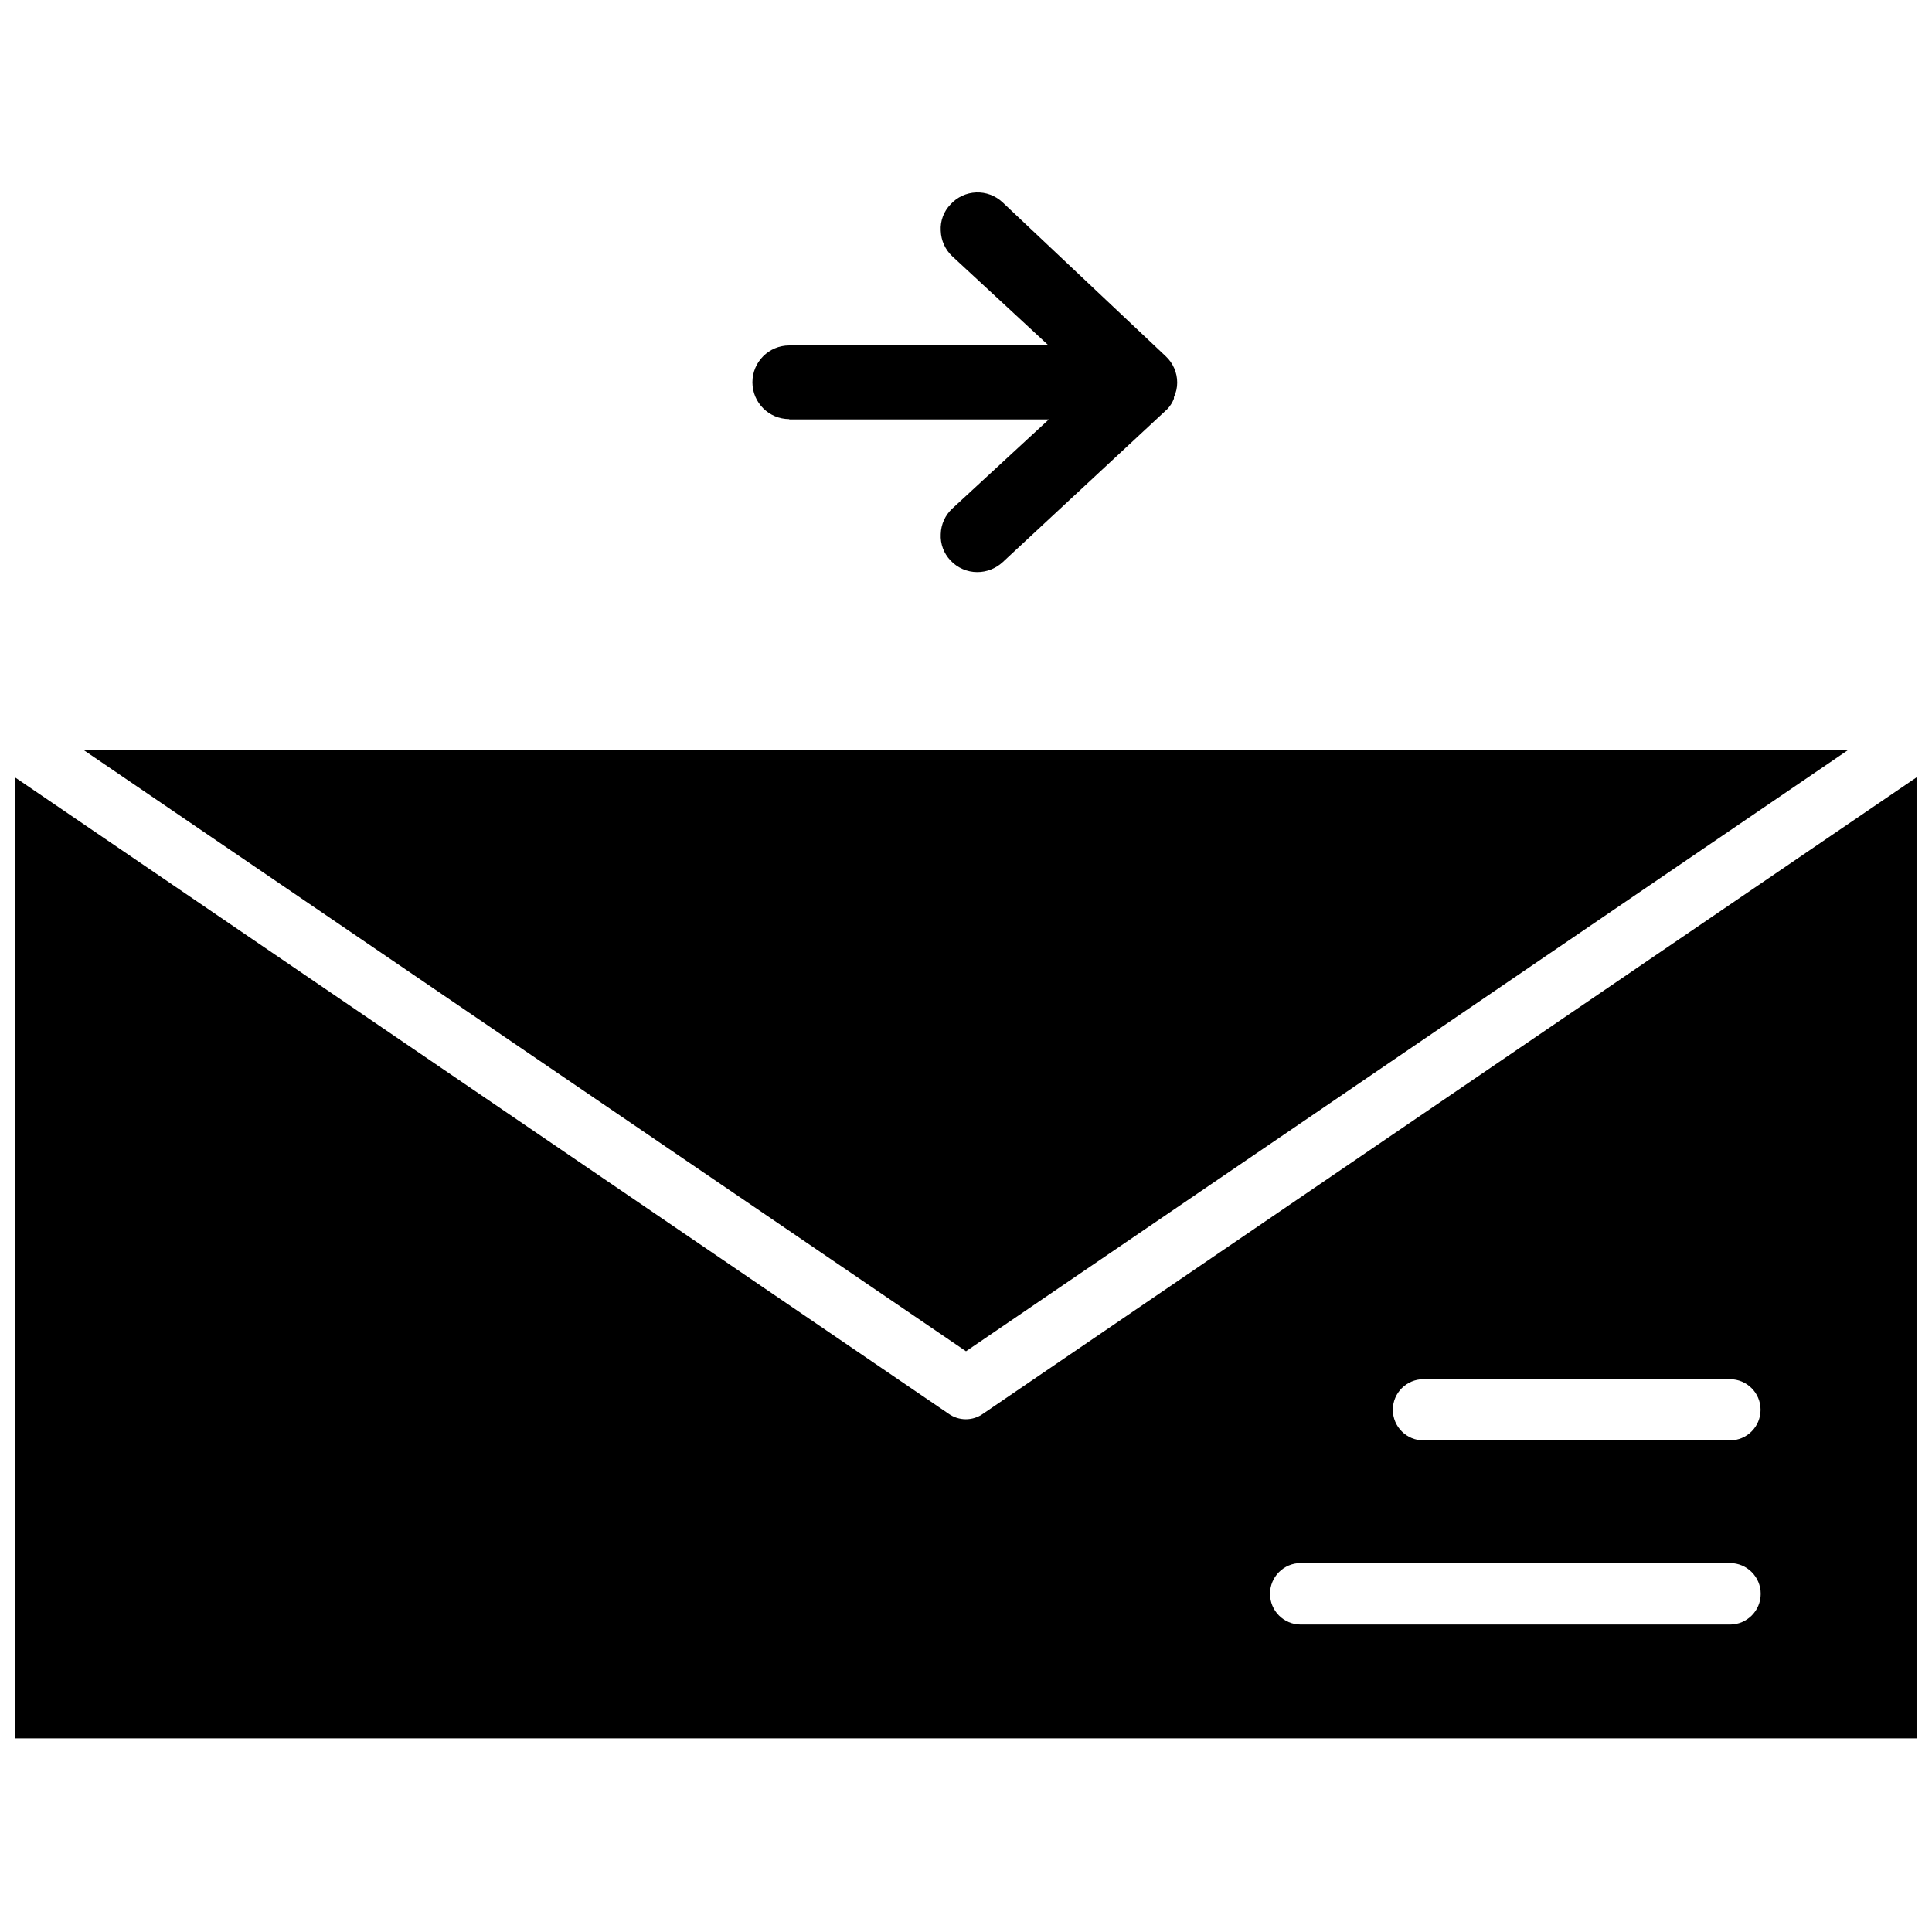 <?xml version="1.0" encoding="UTF-8"?>
<!-- Uploaded to: ICON Repo, www.svgrepo.com, Generator: ICON Repo Mixer Tools -->
<svg width="800px" height="800px" version="1.1" viewBox="144 144 512 512" xmlns="http://www.w3.org/2000/svg">
 <defs>
  <clipPath id="a">
   <path d="m148.09 350h503.81v255h-503.81z"/>
  </clipPath>
 </defs>
 <path d="m633.64 342.85h-467.36l233.72 159.25z"/>
 <g clip-path="url(#a)">
  <path d="m404.56 518.63c-2.746 1.984-6.457 1.984-9.207 0l-247.26-168.54v254.58h503.81v-254.66zm197.9 55.891h-113.75c-4.5 0-8.145-3.644-8.145-8.145s3.644-8.148 8.145-8.148h113.75c4.496 0 8.145 3.648 8.145 8.148s-3.648 8.145-8.145 8.145zm0-48.805h-81.238c-4.477 0-8.105-3.629-8.105-8.109 0-4.477 3.629-8.105 8.105-8.105h81.242c4.477 0 8.105 3.629 8.105 8.105 0 4.481-3.629 8.109-8.105 8.109z"/>
 </g>
 <path d="m353.16 255.15h68.801l-25.586 23.617h0.004c-1.898 1.746-3.008 4.191-3.07 6.769-0.145 2.594 0.797 5.133 2.598 7.008 1.832 1.961 4.398 3.07 7.082 3.07 2.477 0 4.863-0.93 6.691-2.598l43.691-40.621c0.75-0.797 1.34-1.734 1.73-2.754v-0.395c0.574-1.207 0.867-2.523 0.867-3.859 0-2.66-1.113-5.199-3.07-7.004l-43.219-40.777c-1.891-1.77-4.414-2.711-7-2.606-2.59 0.102-5.031 1.238-6.773 3.156-1.816 1.863-2.762 4.41-2.598 7.004 0.082 2.578 1.184 5.012 3.07 6.773l25.504 23.617-68.723-0.004c-5.391 0-9.762 4.371-9.762 9.762s4.371 9.762 9.762 9.762z"/>
</svg>